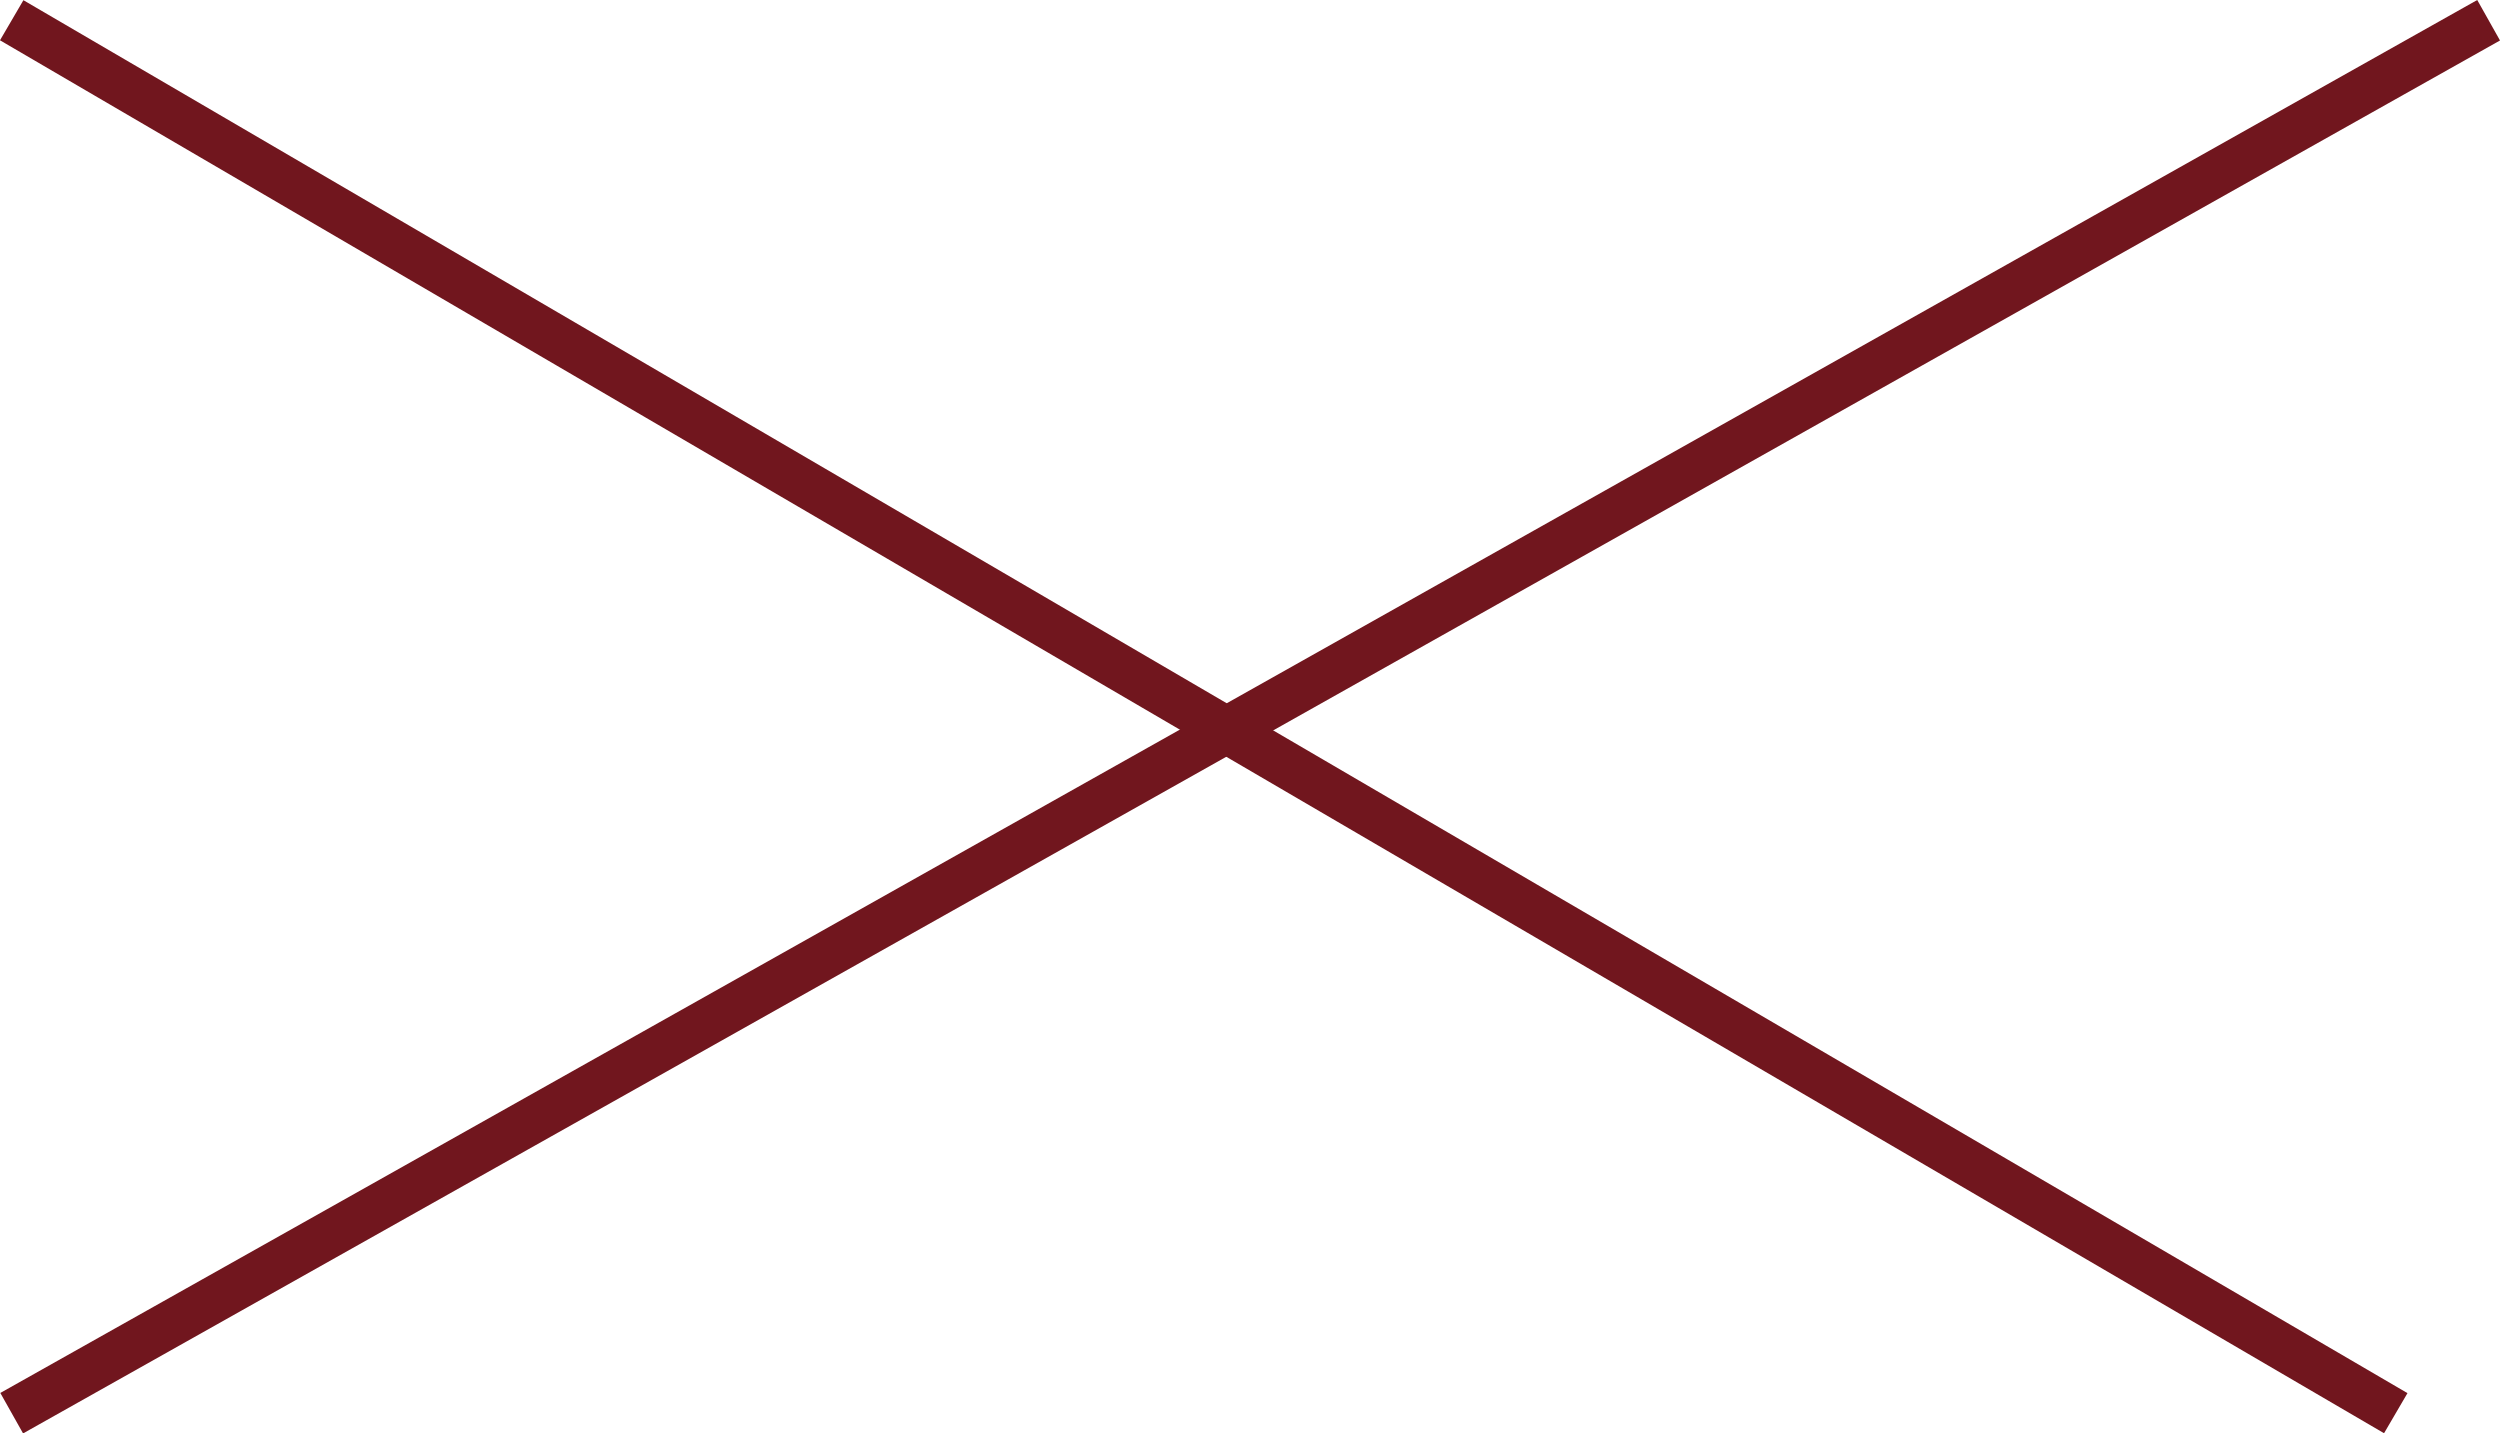 <svg xmlns="http://www.w3.org/2000/svg" width="53.843" height="30.872" viewBox="0 0 53.843 30.872">
  <g id="グループ_330" data-name="グループ 330" transform="translate(-189.902 -18.064)">
    <line id="線_1" data-name="線 1" x2="51.346" y2="30" transform="translate(190.154 18.5)" fill="none" stroke="#71161e" stroke-width="1"/>
    <line id="線_3" data-name="線 3" y1="30" x2="53.346" transform="translate(190.154 18.5)" fill="none" stroke="#71161e" stroke-width="1"/>
  </g>
</svg>
